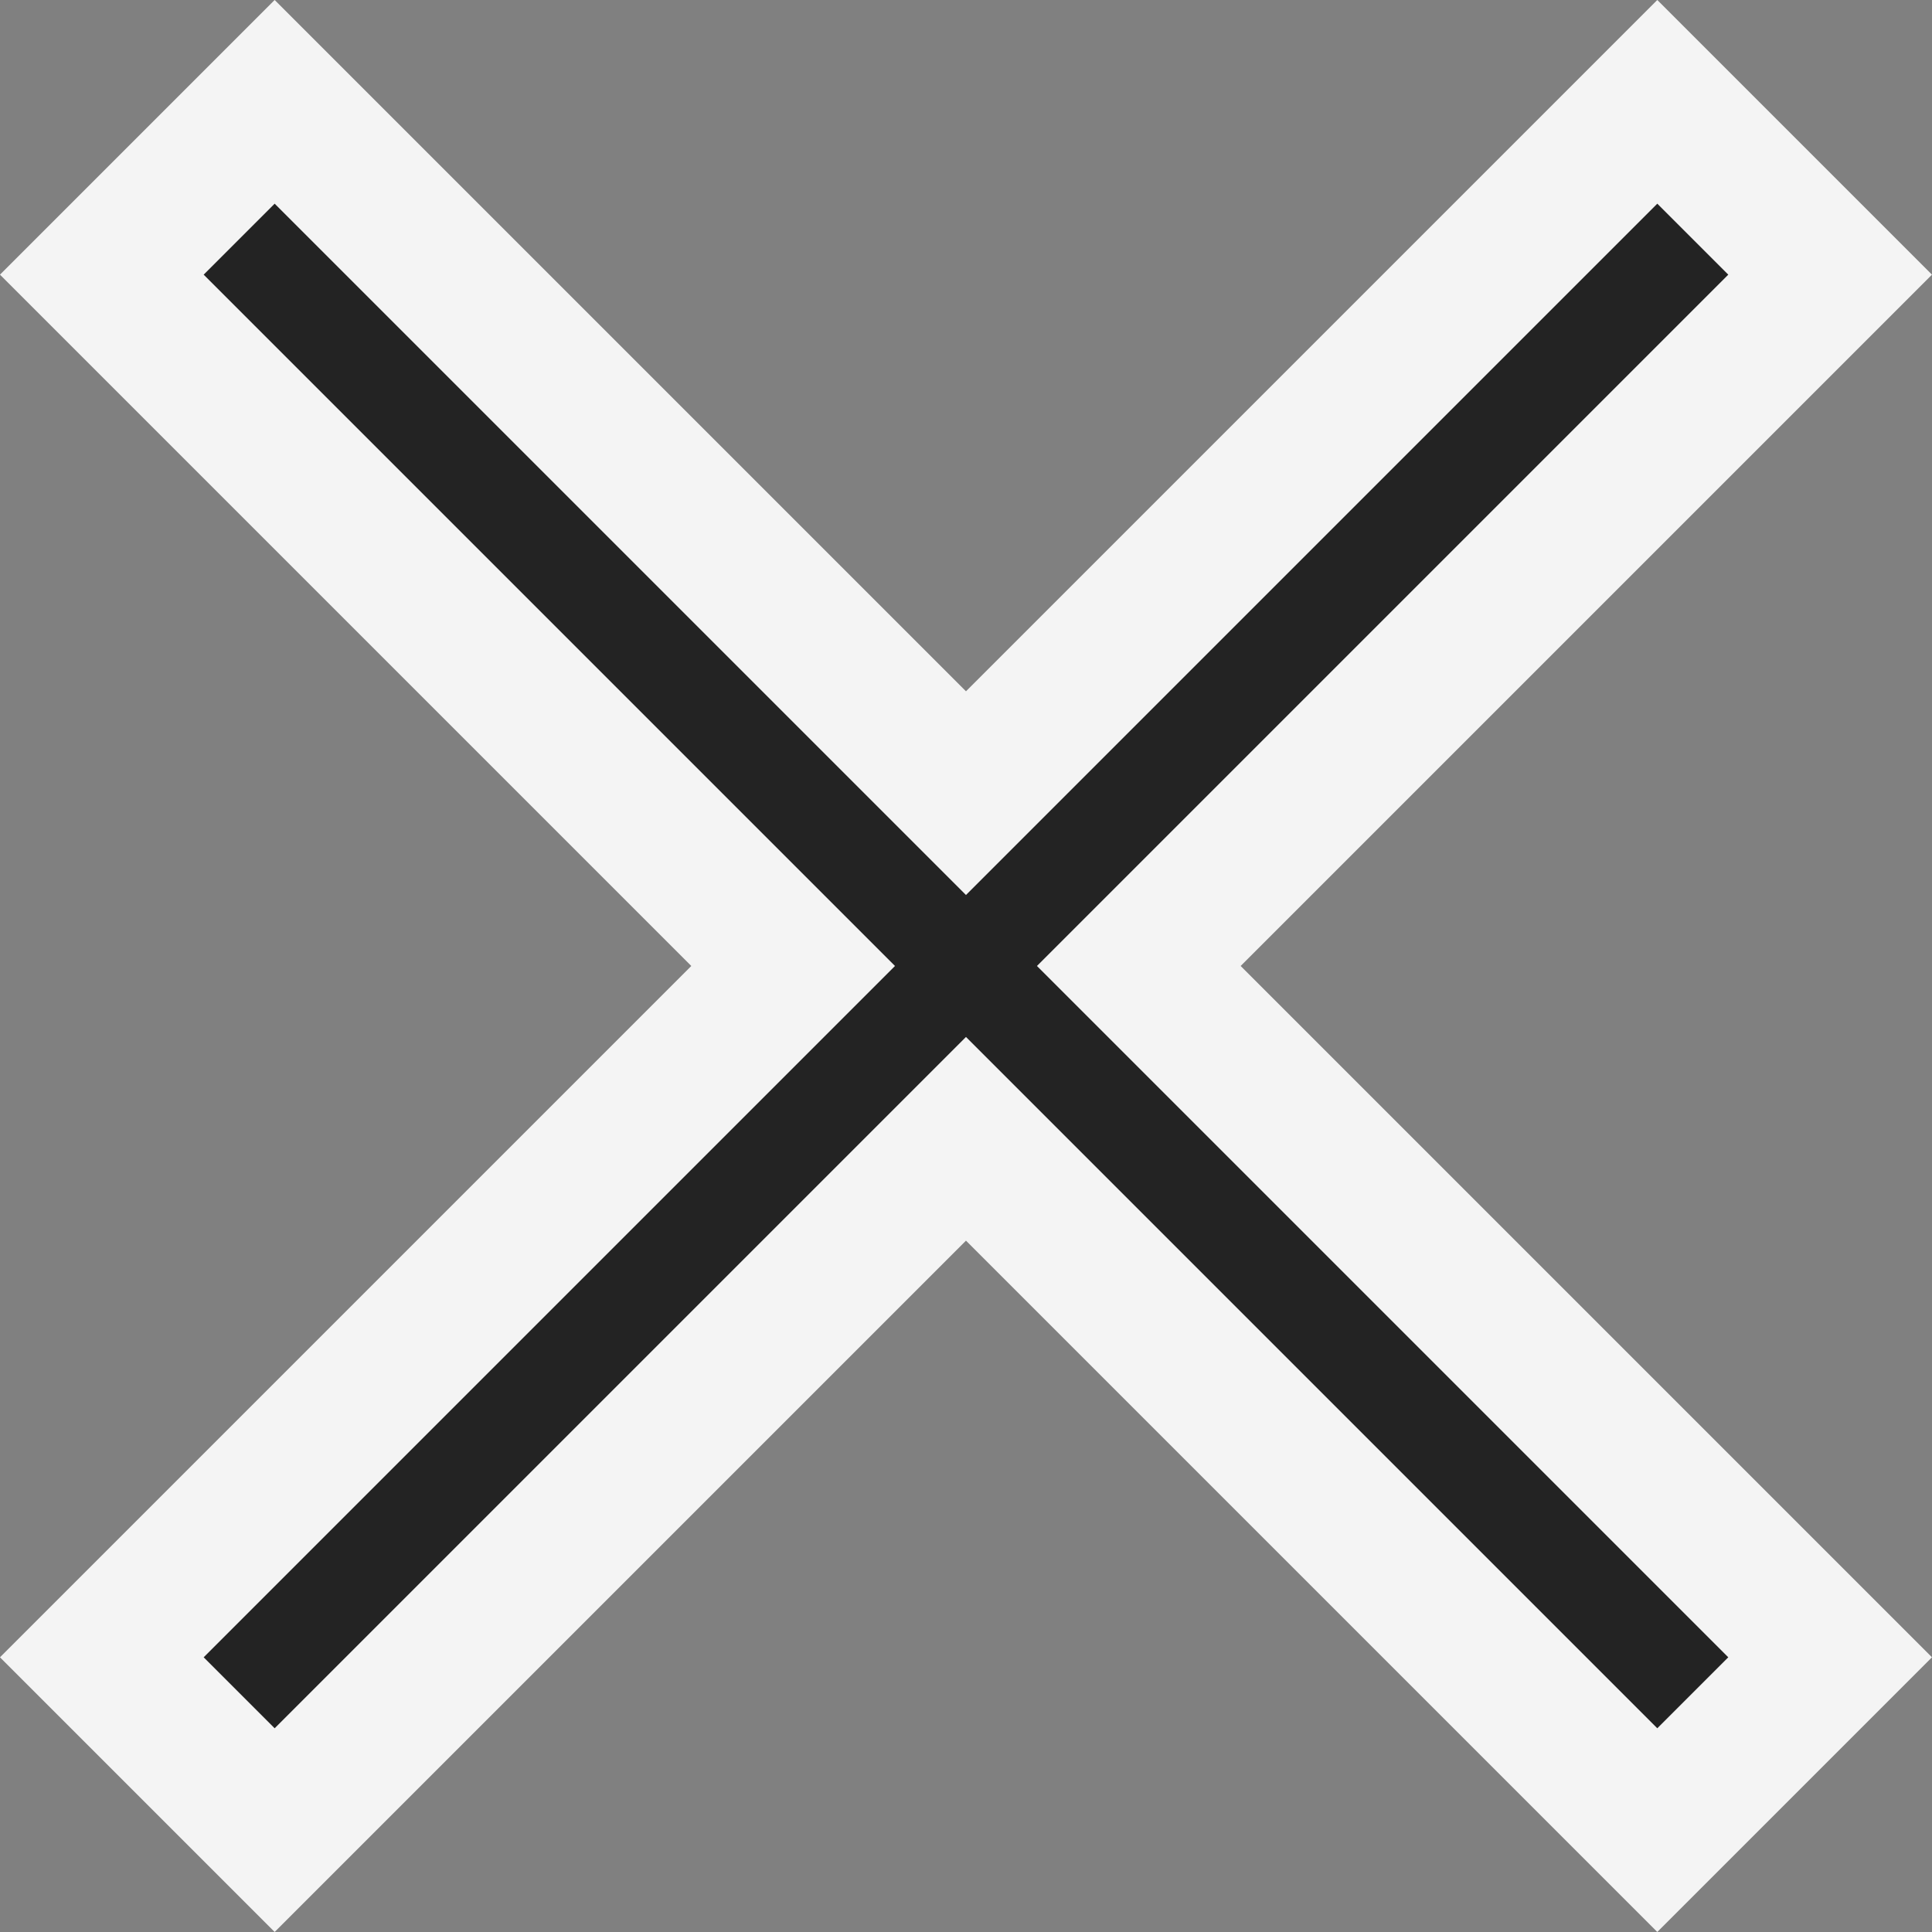 <svg xmlns="http://www.w3.org/2000/svg" width="40.243" height="40.243" viewBox="0 0 40.243 40.243">
  <rect x="0" y="0" width="40.243" height="40.243" fill="#808080" stroke="none"/>
  <path id="Icon_ionic-md-close" data-name="Icon ionic-md-close" d="M43.523,11.123l-3.6-3.6-14.4,14.4-14.4-14.4-3.6,3.6,14.4,14.4-14.4,14.4,3.6,3.6,14.4-14.4,14.4,14.4,3.6-3.6-14.4-14.4Z" transform="translate(-5.402 -5.402)" fill="#232323" stroke="#f4f4f4" stroke-width="3"/>
</svg>
